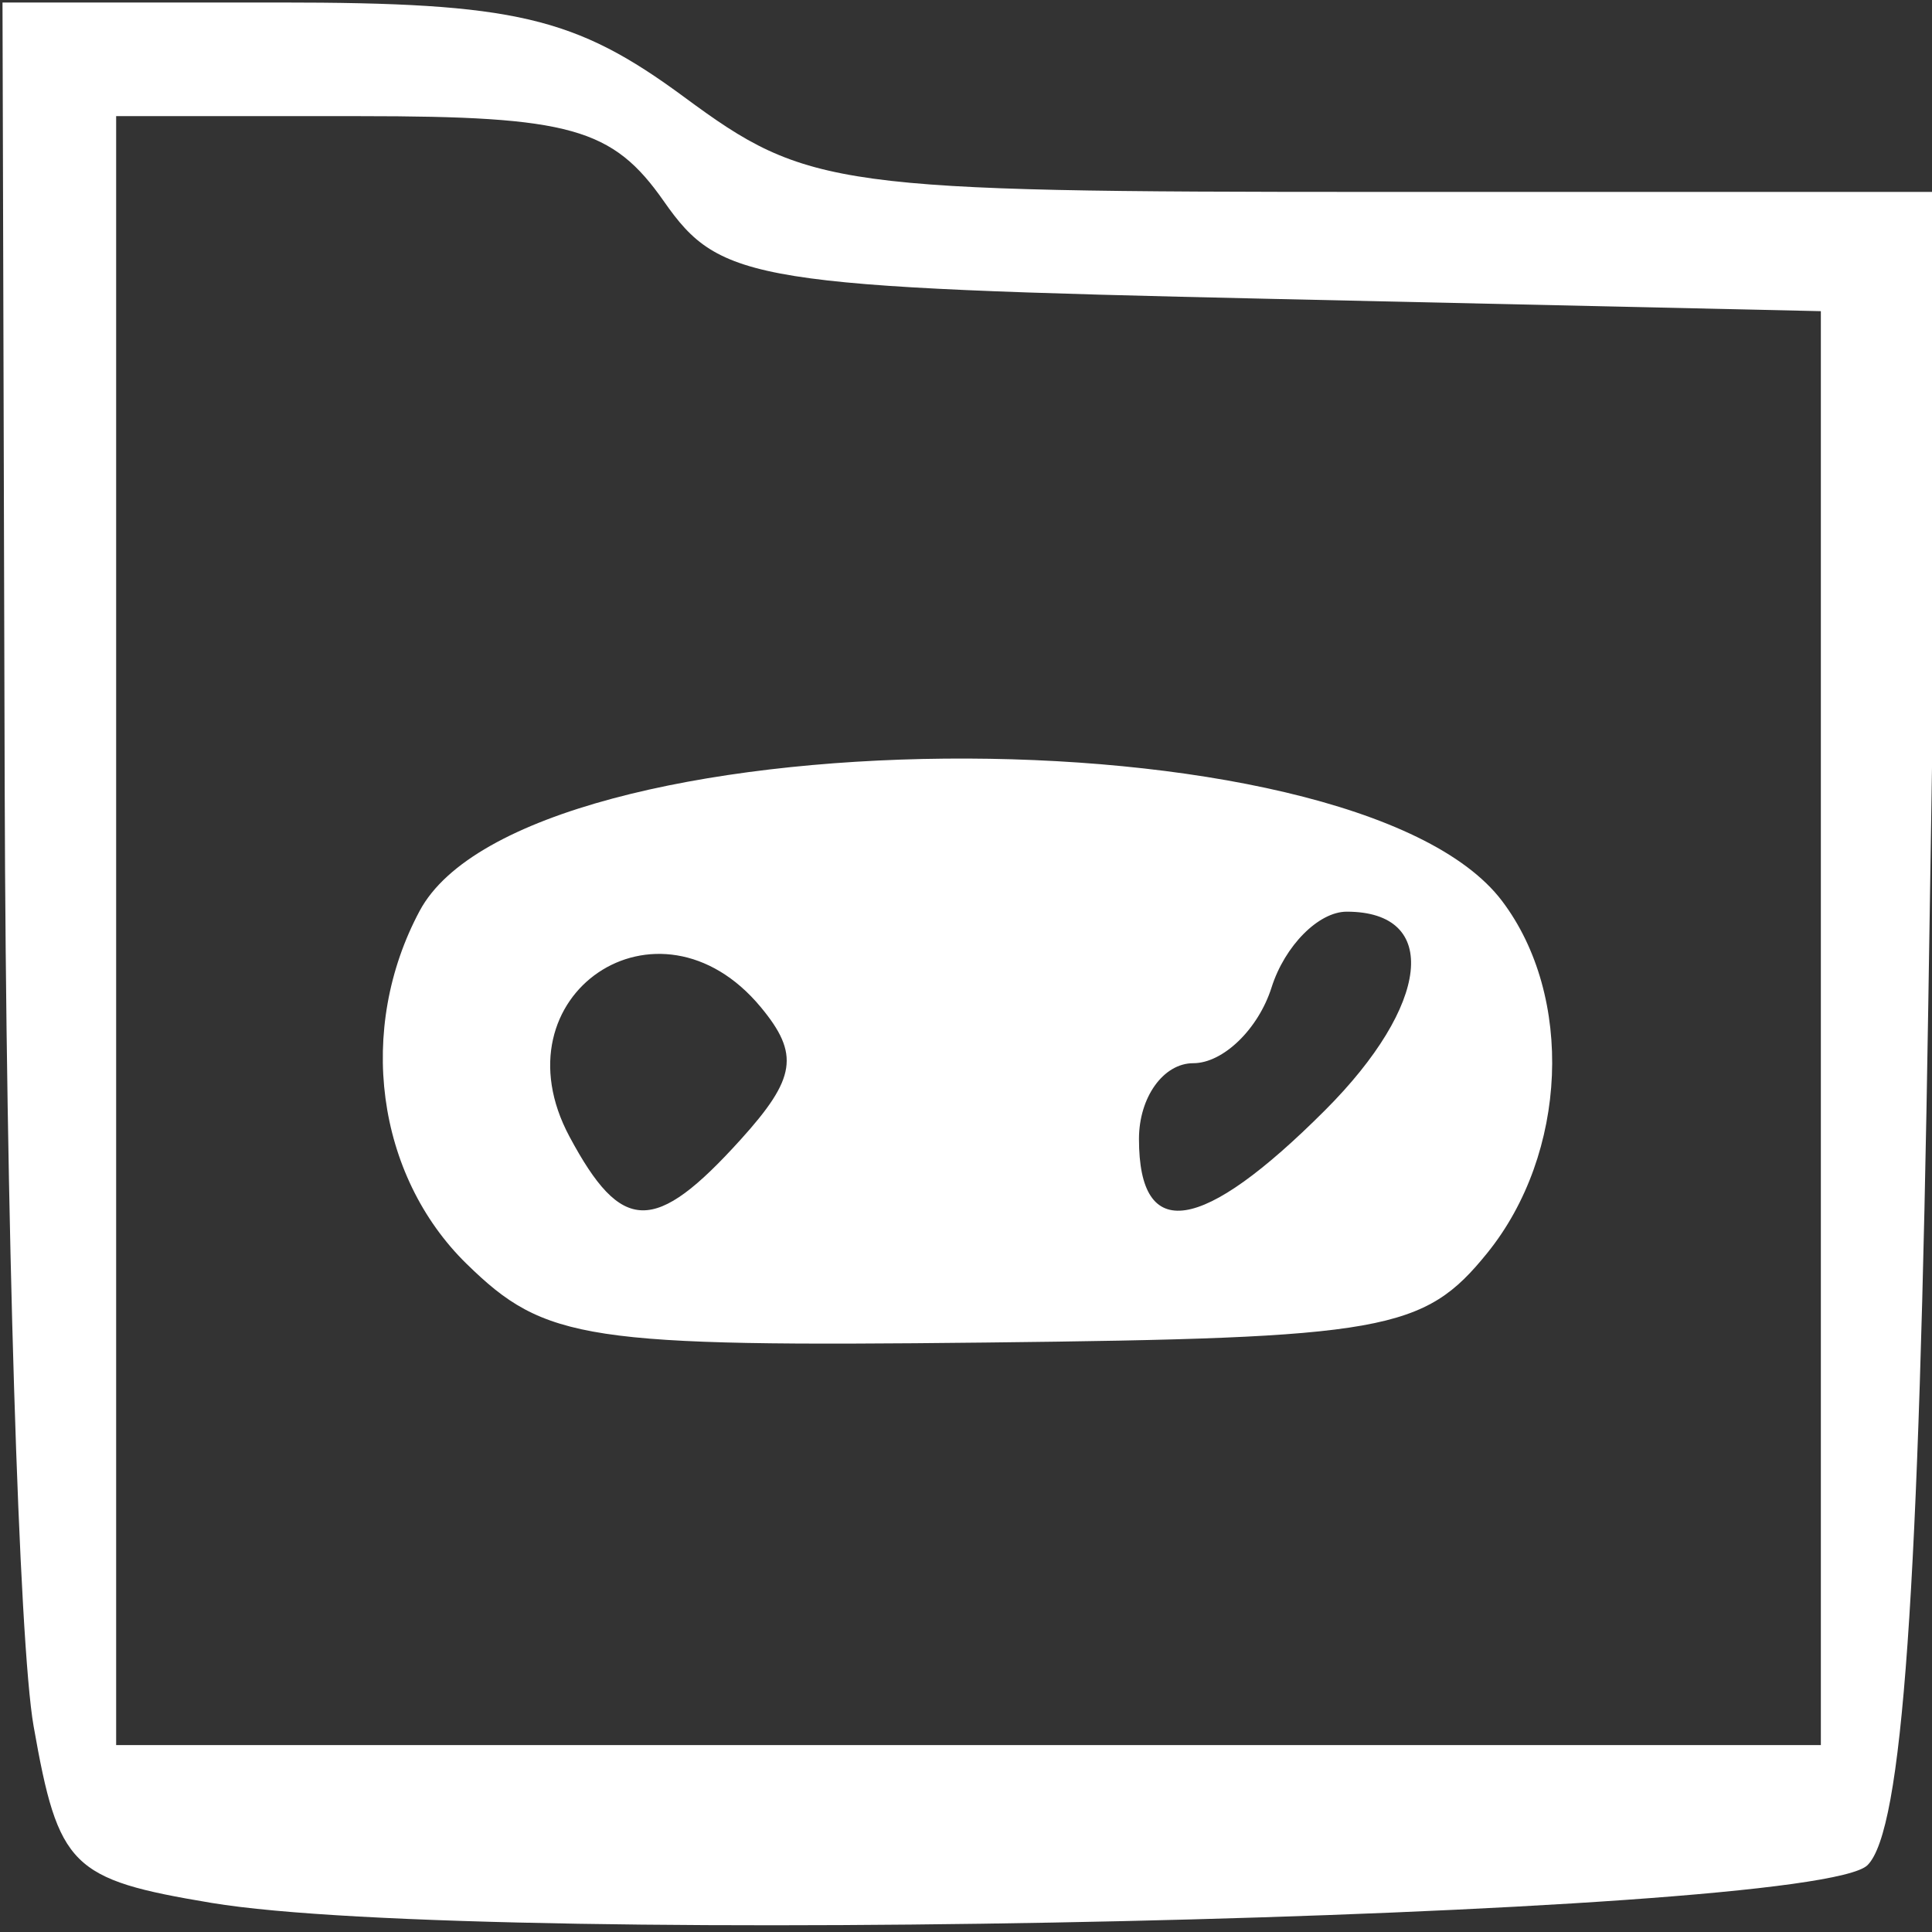 <?xml version="1.0" encoding="UTF-8" standalone="no"?>
<!-- Created with Inkscape (http://www.inkscape.org/) -->

<svg
   version="1.1"
   id="svg1"
   width="51"
   height="51"
   viewBox="0 0 51 51"
   sodipodi:docname="VIRTUAL.svg"
   inkscape:version="1.4.2 (f4327f4, 2025-05-13)"
   xmlns:inkscape="http://www.inkscape.org/namespaces/inkscape"
   xmlns:sodipodi="http://sodipodi.sourceforge.net/DTD/sodipodi-0.dtd"
   xmlns="http://www.w3.org/2000/svg"
   xmlns:svg="http://www.w3.org/2000/svg">
  <rect x="0" y="0" width="51" height="51" fill="#333333" stroke="none"/>
  <defs
     id="defs1" />
  <sodipodi:namedview
     id="namedview1"
     pagecolor="#ffffff"
     bordercolor="#000000"
     borderopacity="0.25"
     inkscape:showpageshadow="2"
     inkscape:pageopacity="0.0"
     inkscape:pagecheckerboard="0"
     inkscape:deskcolor="#d1d1d1"
     inkscape:zoom="15.156863"
     inkscape:cx="25.467012"
     inkscape:cy="25.5"
     inkscape:window-width="1920"
     inkscape:window-height="991"
     inkscape:window-x="-9"
     inkscape:window-y="-9"
     inkscape:window-maximized="1"
     inkscape:current-layer="g1" />
  <g
     inkscape:groupmode="layer"
     inkscape:label="Image"
     id="g1">
    <path
       style="fill:#ffffff"
       d="M 5.579,50.231 C 1.87,49.612 1.543,49.287 0.887,45.566 c -0.388,-2.2 -0.731,-13.338 -0.763,-24.75 L 0.066,0.066 H 7.372 c 6.222,0 7.808,0.371 10.694,2.5 3.257,2.403 3.966,2.5 18.28,2.5 H 51.238 L 50.902,26.517 C 50.657,42.128 50.221,48.314 49.298,49.235 47.891,50.641 12.823,51.439 5.579,50.231 Z M 48.066,27.14 V 8.214 L 33.583,7.89 C 19.88,7.583 19.015,7.445 17.526,5.316 c -1.355,-1.938 -2.468,-2.25 -8.017,-2.25 H 3.066 v 21.5 21.5 h 22.5 22.5 z m -35.75,6.222 c -2.391,-2.343 -2.904,-6.204 -1.238,-9.317 2.79,-5.213 24.662,-5.416 28.569,-0.266 1.911,2.52 1.737,6.674 -0.389,9.3 -1.669,2.061 -2.696,2.244 -13.25,2.361 -10.54,0.117 -11.618,-0.047 -13.691,-2.078 z m 7.233,-3.277 c 1.467,-1.621 1.564,-2.257 0.533,-3.5 -2.704,-3.258 -7.048,-0.317 -5.05,3.417 1.378,2.575 2.248,2.591 4.517,0.083 z M 34.975,29.311 c 2.784,-2.784 3.054,-5.245 0.575,-5.245 -0.742,0 -1.635,0.9 -1.984,2 -0.349,1.1 -1.279,2 -2.067,2 -0.788,0 -1.433,0.9 -1.433,2 0,2.757 1.651,2.503 4.909,-0.755 z"
       id="path1" />
  </g>
</svg>
